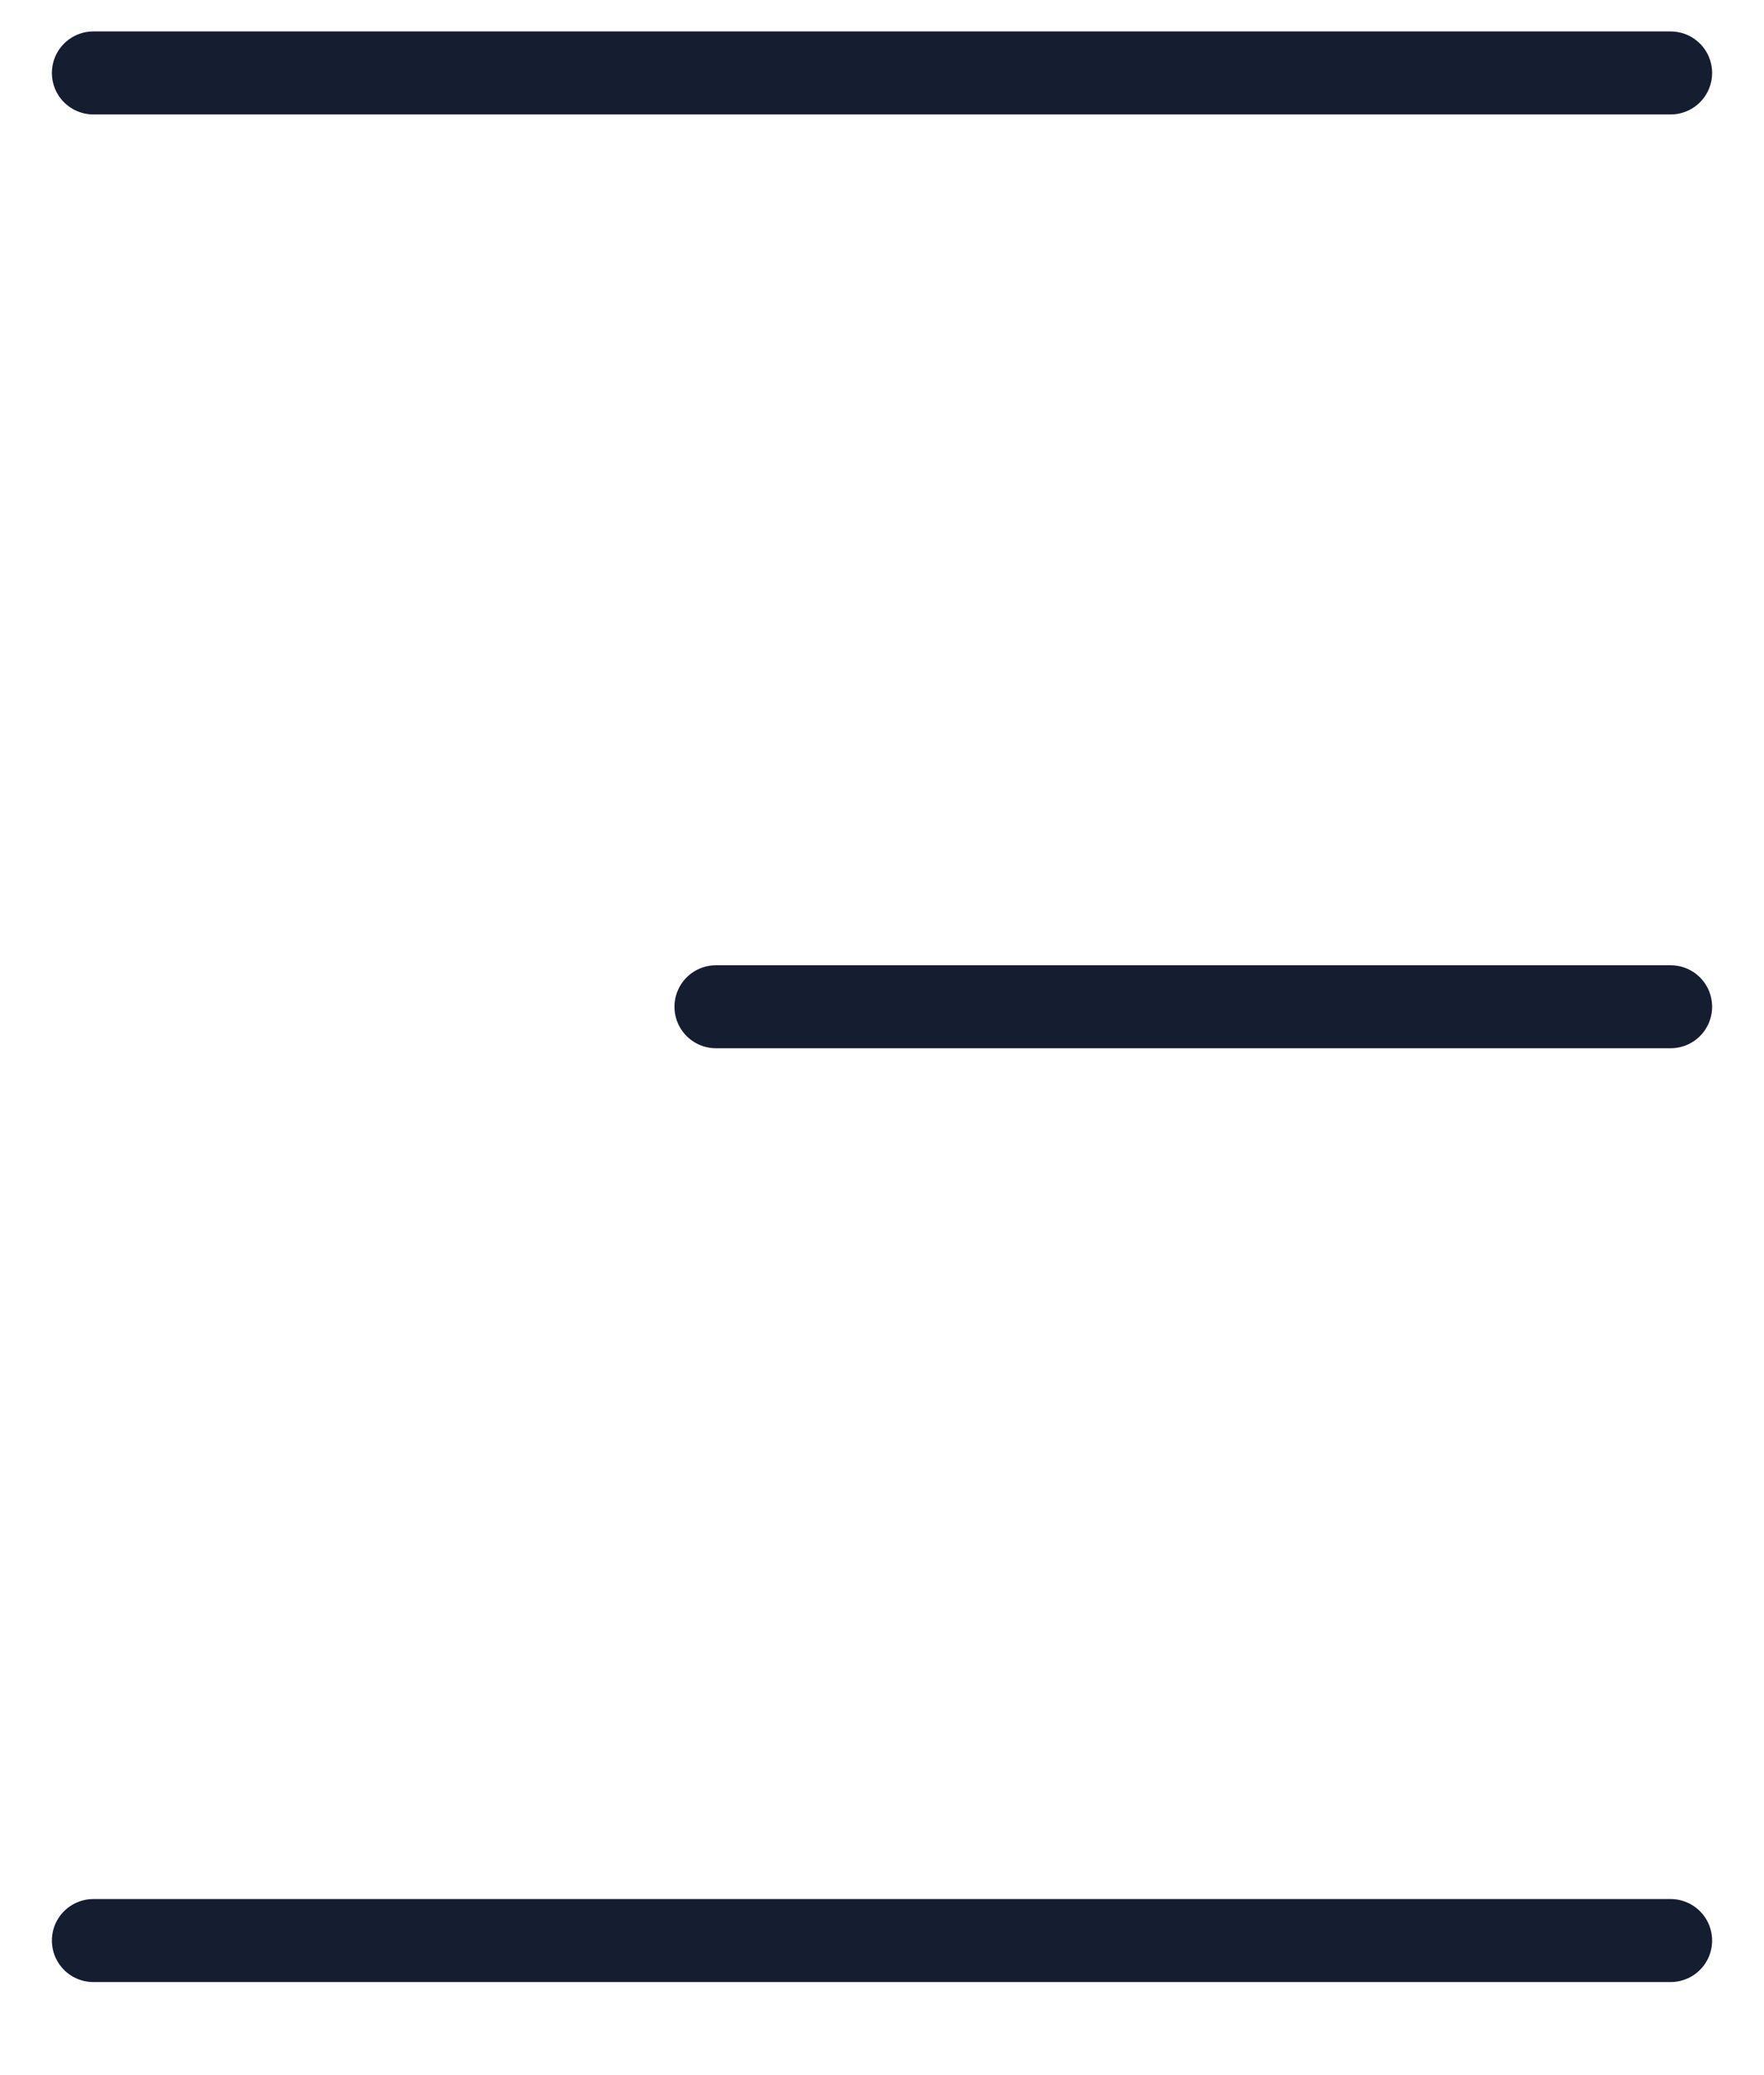 <svg width="17" height="20" viewBox="0 0 17 20" fill="none" xmlns="http://www.w3.org/2000/svg">
<g id="Group 26086470">
<line id="Line 13" x1="0.9" y1="0.703" x2="16.1" y2="0.703" stroke="#151D31" stroke-width="0.8" stroke-linecap="round"/>
<line id="Line 14" x1="6.9" y1="9.703" x2="16.1" y2="9.703" stroke="#151D31" stroke-width="0.8" stroke-linecap="round"/>
<line id="Line 15" x1="0.9" y1="18.703" x2="16.1" y2="18.703" stroke="#151D31" stroke-width="0.8" stroke-linecap="round"/>
</g>
</svg>
